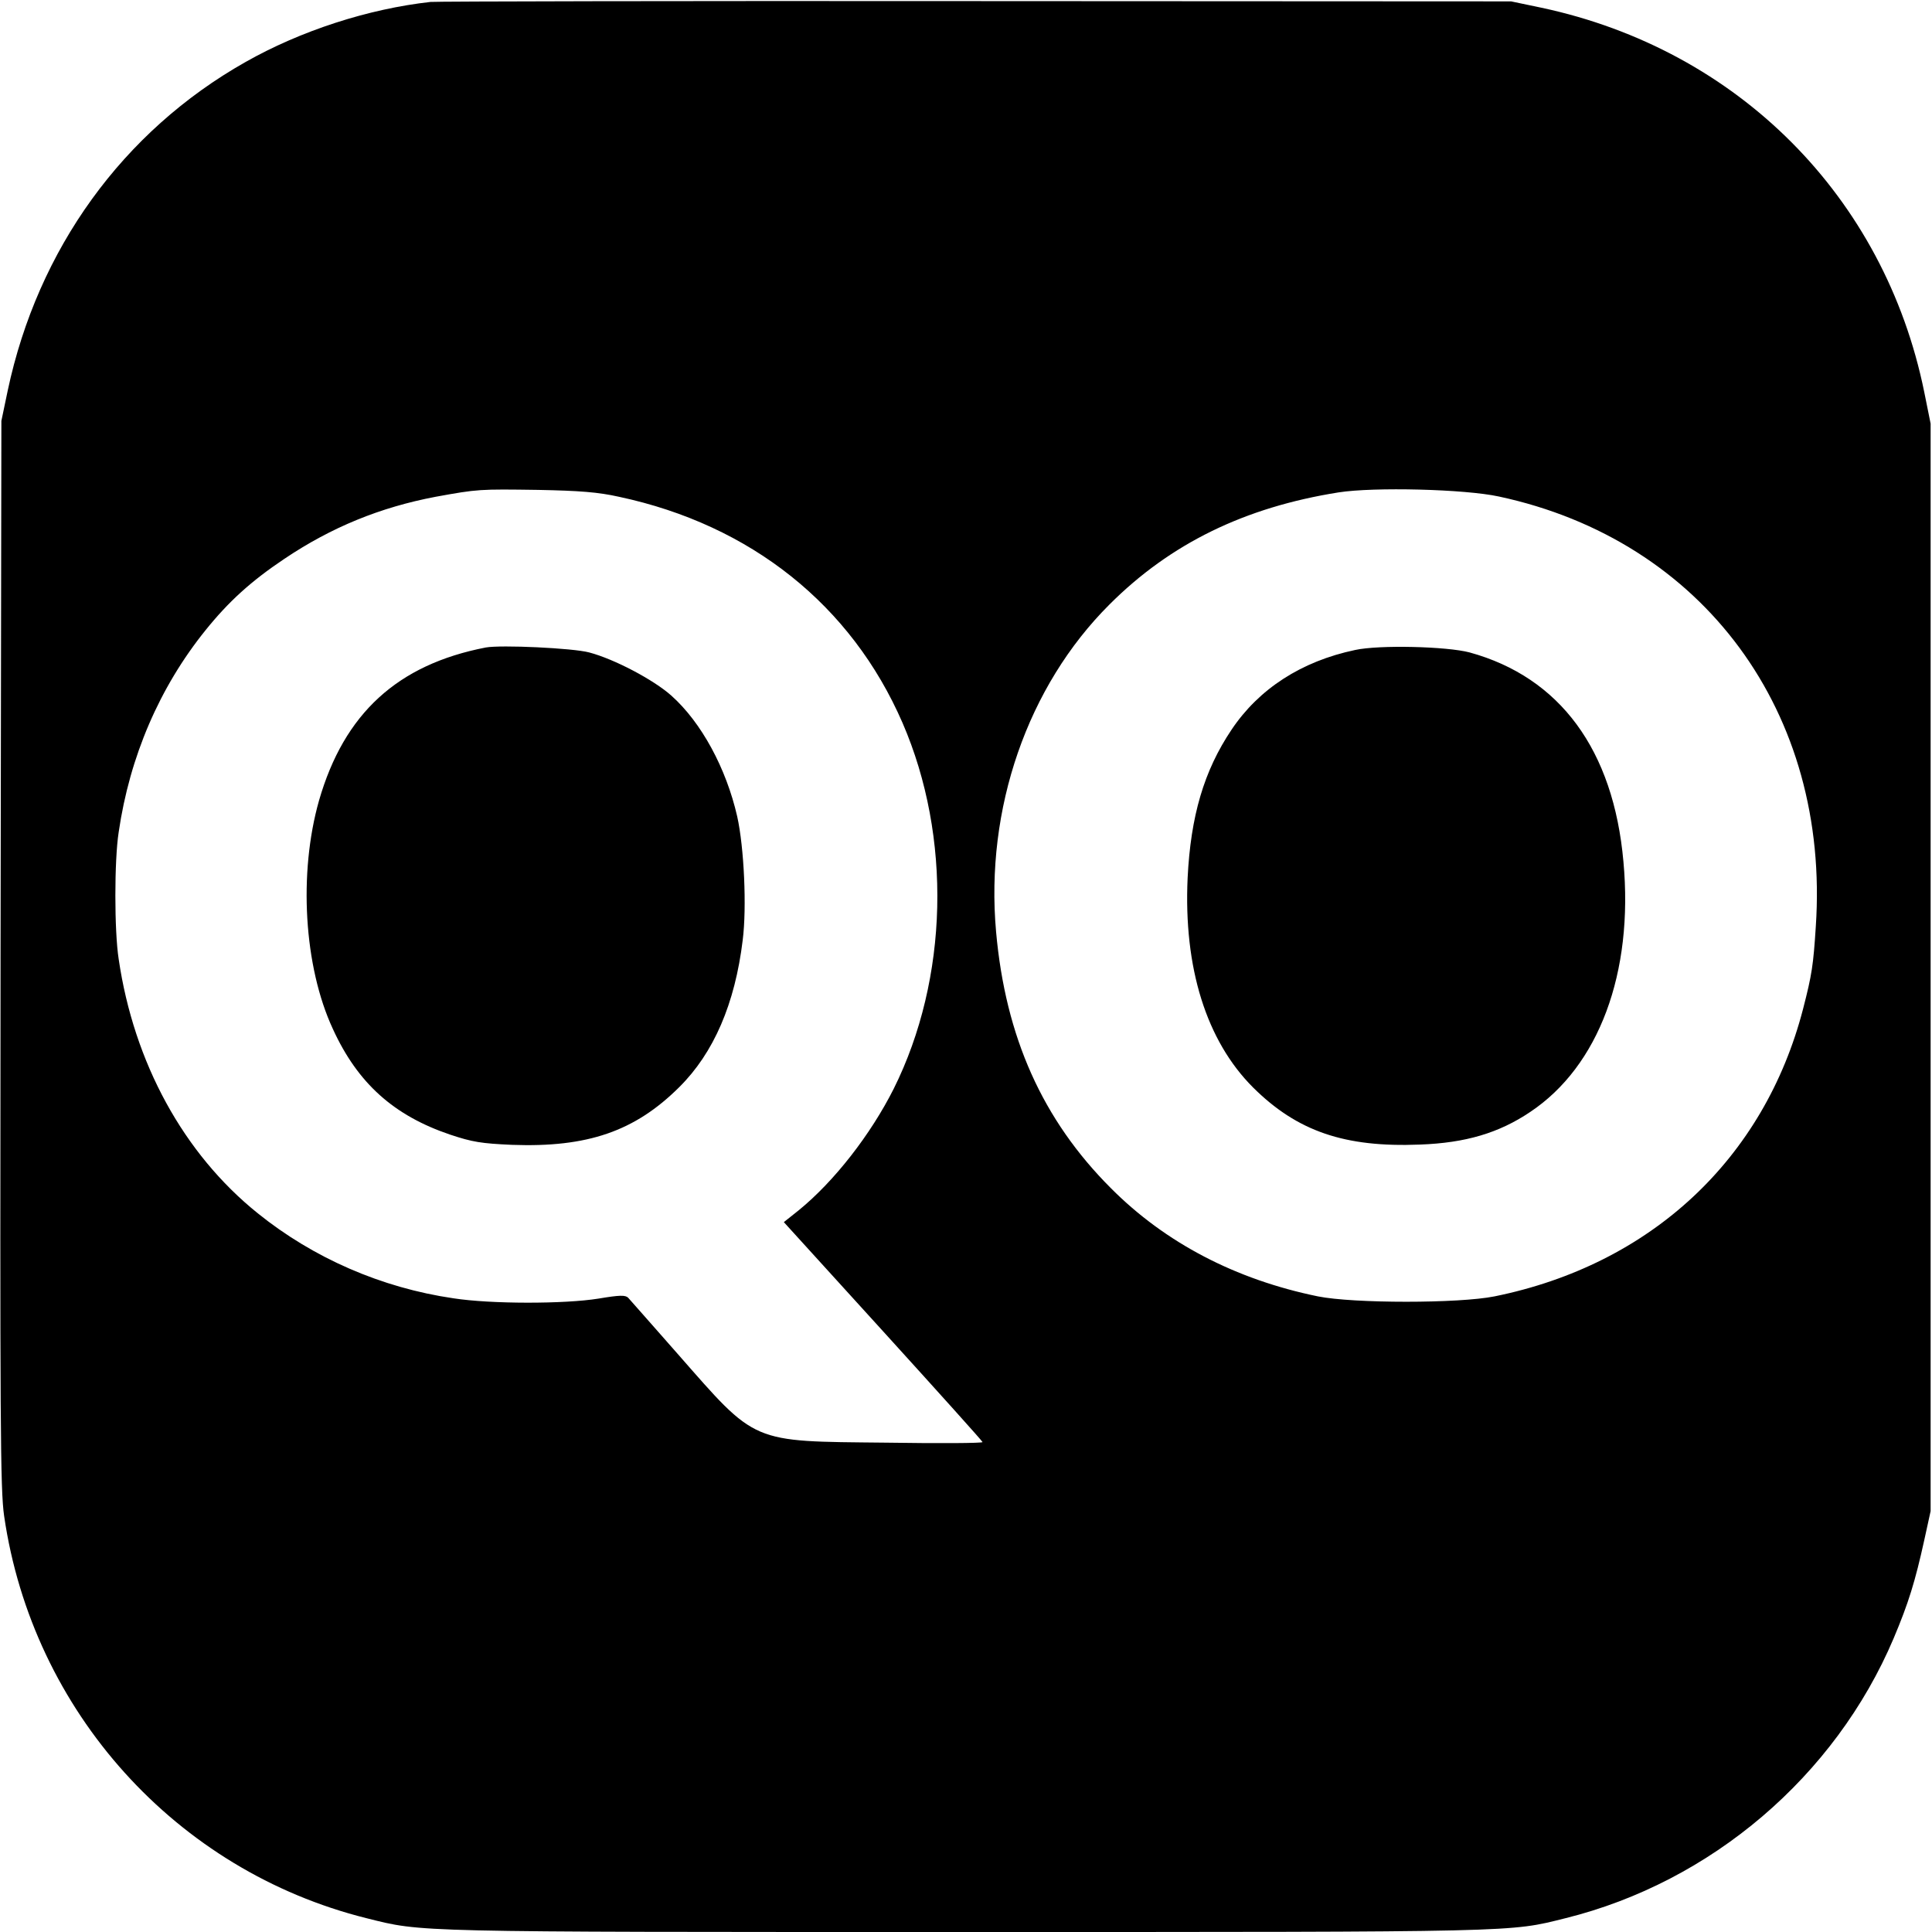 <svg version="1" xmlns="http://www.w3.org/2000/svg" width="933.333" height="933.333" viewBox="0 0 700 700"><path d="M156 .7c-22.5 2.5-47 10.4-67.1 21.8-44.4 25.1-75.2 67.7-86.1 119l-2.3 11-.3 193C0 516.7.1 539.7 1.5 549.3 11.8 620.1 63.8 677.8 132.8 695c20.4 5.1 15.2 5 217.2 5s196.8.1 217.2-5c52.8-13.1 97.7-51.4 118.9-101.4 5.4-12.8 7.8-20.6 11.1-35.6l2.3-10.5v-394l-2.3-11.4C682.8 71.3 629.7 18 558.5 2.8l-11-2.3-194-.1C246.8.3 157.9.5 156 .7zM224.3 180c47.8 10.2 84.2 39.3 102.7 81.9 17.9 41.3 16.7 92.7-3.2 132.6-8.3 16.5-21.5 33.5-34.4 44l-5.4 4.3 36 39.6c19.8 21.8 36 39.8 36 40.1 0 .4-15.9.5-35.2.2-49.1-.5-46.5.6-75.3-32.2-9.2-10.5-17.3-19.6-17.9-20.3-1-1-3-1-10.7.3-12.4 2-39 2-52.6-.1-26.1-3.8-50.8-14.6-70.9-30.8C66.5 418 48.5 385 43 347.5c-1.6-10.3-1.6-35.7 0-46 4-27.4 14.8-52.5 31.5-73.2 8.3-10.3 16.4-17.7 28.5-25.8 17.1-11.5 34.8-18.7 54.8-22.5 15.4-2.8 15.8-2.8 37.2-2.5 15 .3 21.7.8 29.3 2.5zm318.8-.1c74.1 15.9 120 78.3 114.8 155.8-.9 14-1.4 17.4-4.6 29.8-14.1 54.4-55.1 92.7-111.8 104.2-12.9 2.6-51.1 2.6-64 0-29.8-6.1-55.3-19.4-75-39.2-24.8-24.8-38.2-54.8-41.6-92.9-4-44.6 11.4-89 41.1-118.6 22.1-22.1 49-35.2 83-40.6 12.8-2 45.7-1.2 58.1 1.5z"/><path d="M176 234.6c-32 6.2-51.3 23.9-60.4 55.4-7.5 26.4-5.5 60.2 5 82.8 9 19.7 22.1 31.4 42.5 38.3 8.1 2.7 11.3 3.2 22.4 3.7 27.4 1 44.5-4.9 60.6-20.9 12.5-12.4 20.2-30.2 23-53.3 1.5-11.8.5-33.6-2-44.8-4-17.5-13-34.1-23.9-43.8-6.4-5.7-20.6-13.2-29.7-15.6-5.9-1.6-32-2.8-37.5-1.8zM491 235.5c-19.5 4.1-34.9 14.1-44.8 28.9-10 14.9-14.8 31.3-15.9 53.7-1.5 32.6 6.8 59 23.7 75.9 16 15.9 33.2 21.8 60.5 20.7 16.5-.6 28.6-4.2 39.9-11.8 24.9-16.6 37.5-50.4 33.8-90.7-3.6-40.5-23-66.8-55.7-75.8-8.2-2.2-32.8-2.8-41.5-.9z"/></svg>
